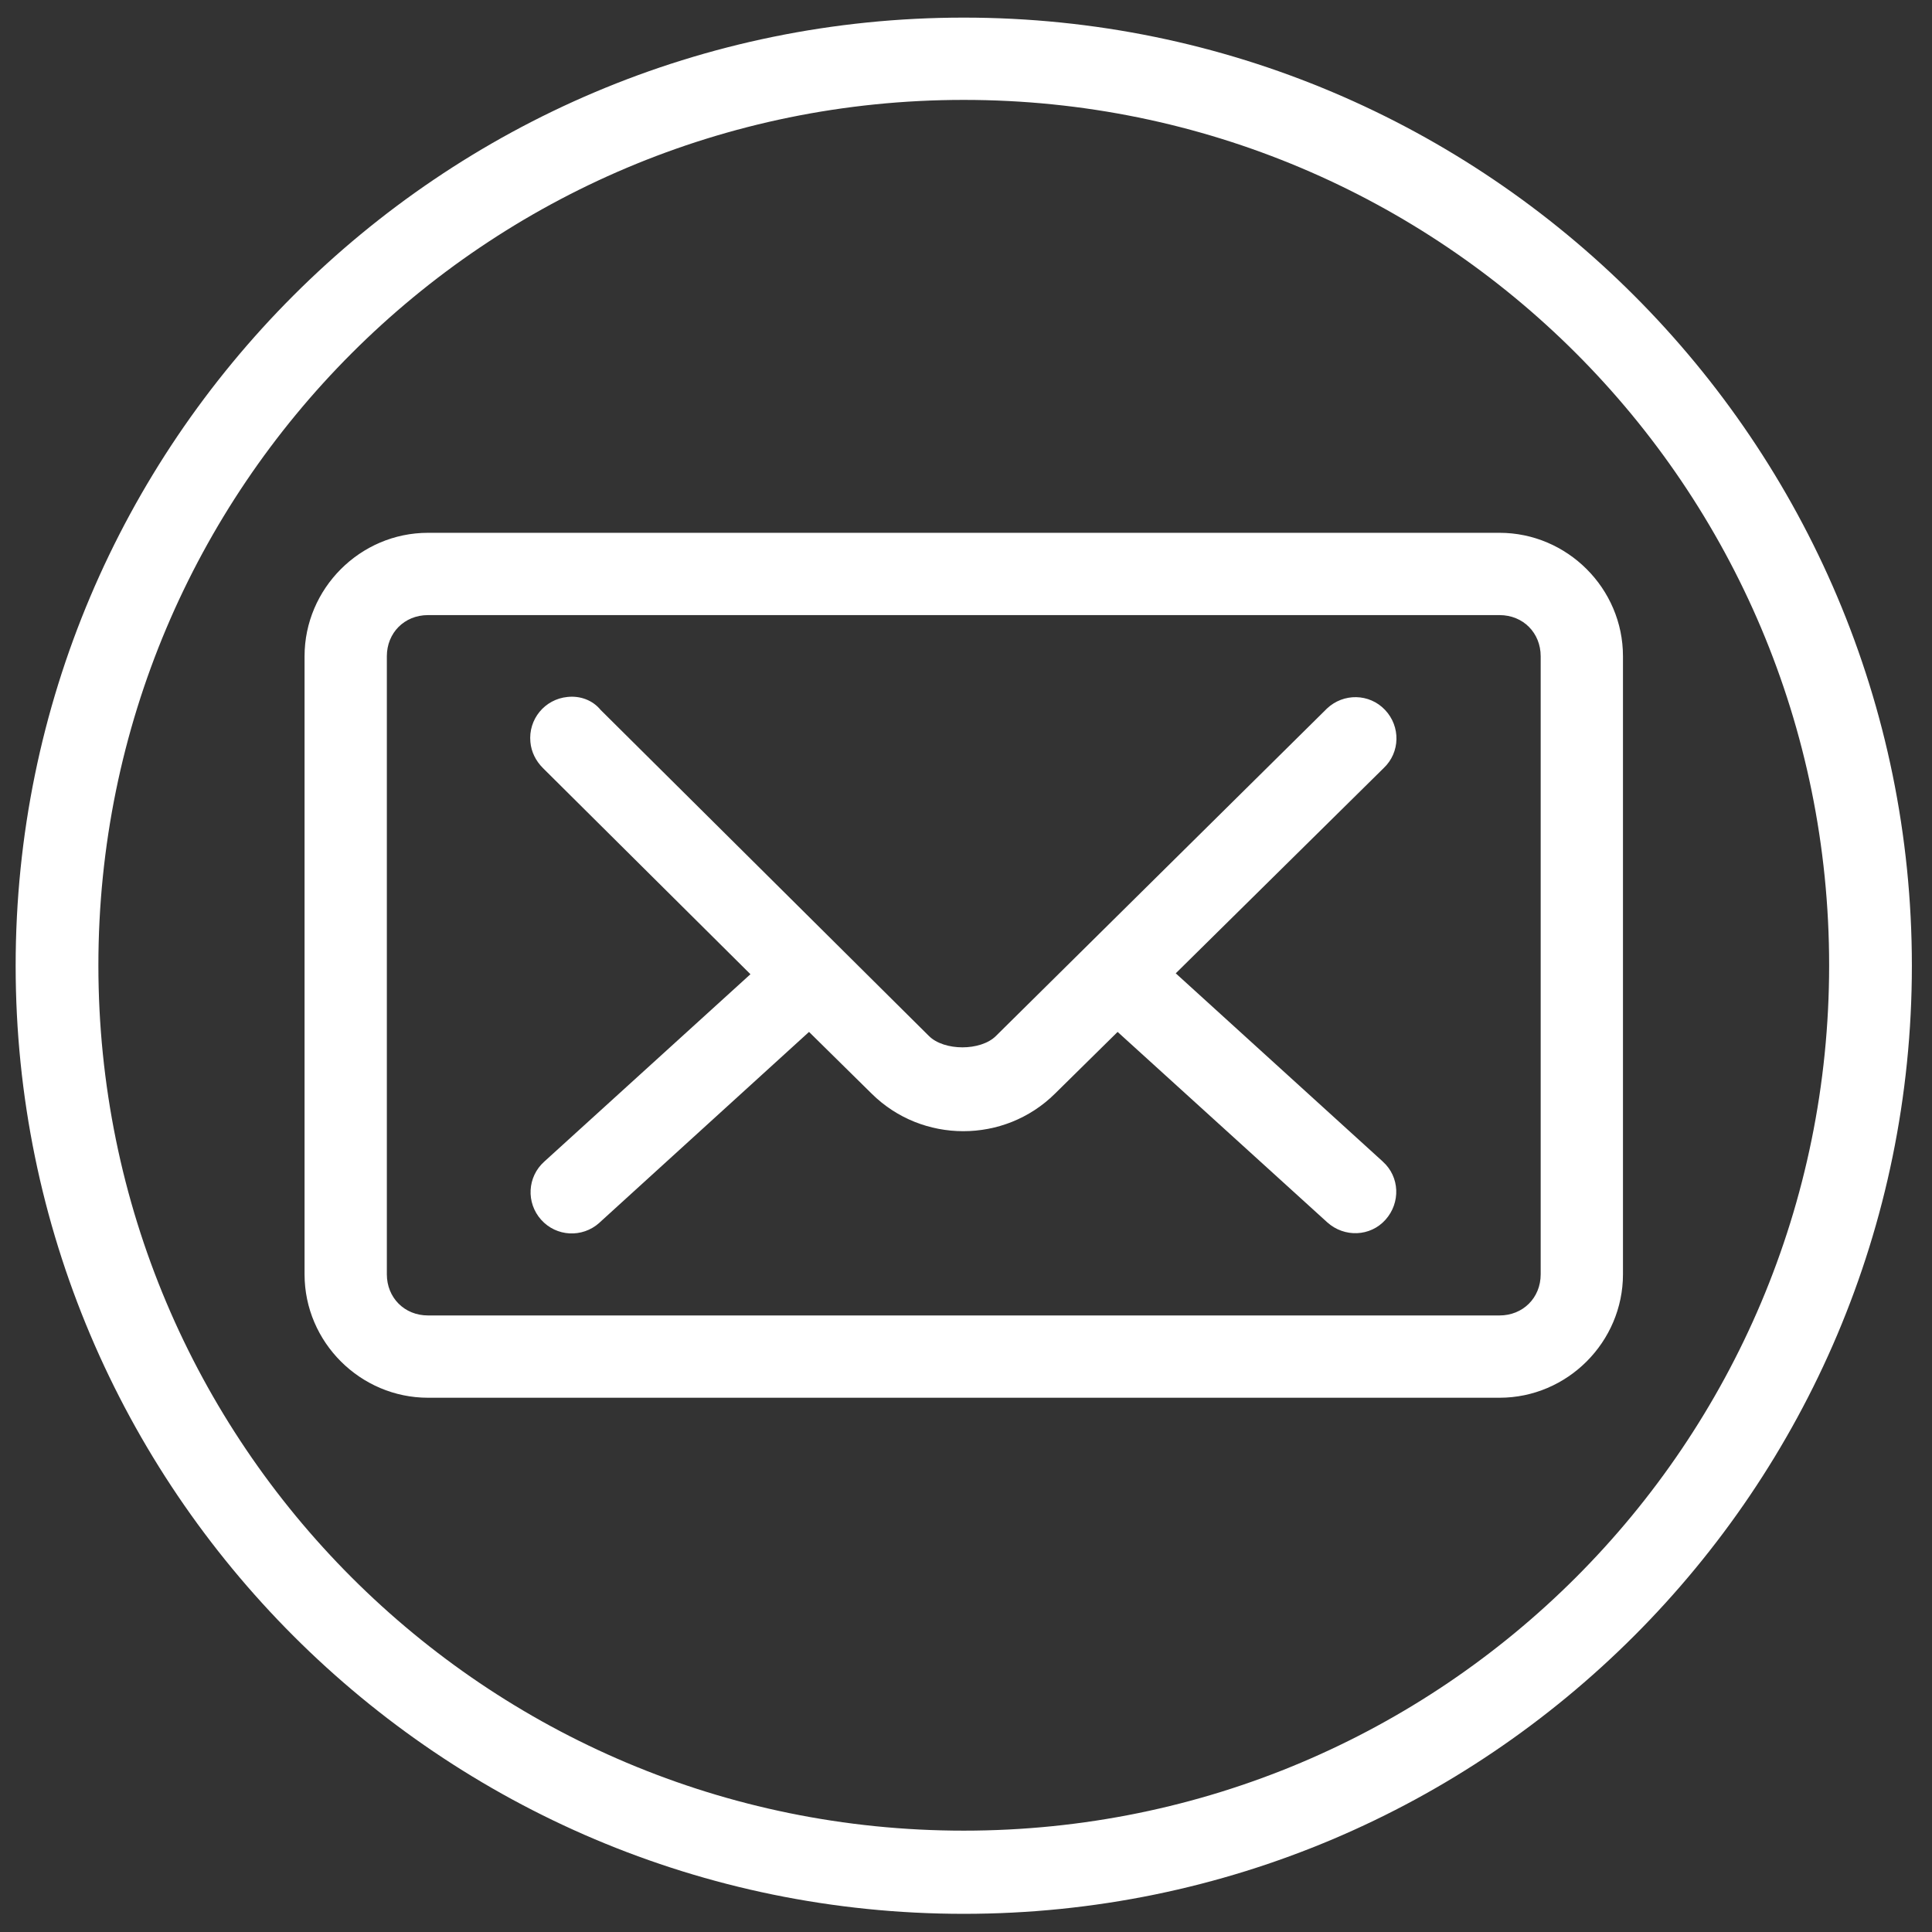 <?xml version="1.0" encoding="utf-8"?>
<!-- Generator: Adobe Illustrator 18.0.0, SVG Export Plug-In . SVG Version: 6.00 Build 0)  -->
<!DOCTYPE svg PUBLIC "-//W3C//DTD SVG 1.1//EN" "http://www.w3.org/Graphics/SVG/1.1/DTD/svg11.dtd">
<svg version="1.1" id="Layer_1" xmlns="http://www.w3.org/2000/svg" xmlns:xlink="http://www.w3.org/1999/xlink" x="0px" y="0px"
	 viewBox="0 0 432 432" enable-background="new 0 0 432 432" xml:space="preserve">
<rect x="0" y="0" width="432" height="432" fill="#333333" stroke="none"/>
<g transform="translate(0,-952.362)">
	<path fill="#FFFFFF" d="M215.5,956.3c-117,0-212,95-212,212c0,117,95,212,212,212c117,0,212-95,212-212
		C427.5,1051.3,332.5,956.3,215.5,956.3z M215.5,974.7c107,0,193.5,86.5,193.5,193.5c0,107-86.5,193.5-193.5,193.5
		c-107,0-193.5-86.5-193.5-193.5C22,1061.3,108.5,974.7,215.5,974.7z M95.7,1071.5c-15.2,0-27.6,12.5-27.6,27.6v138.2
		c0,15.2,12.5,27.6,27.6,27.6h239.6c15.2,0,27.6-12.5,27.6-27.6v-138.2c0-15.2-12.5-27.6-27.6-27.6H95.7z M95.7,1089.9h239.6
		c5.3,0,9.2,4,9.2,9.2v138.2c0,5.3-4,9.2-9.2,9.2H95.7c-5.3,0-9.2-4-9.2-9.2v-138.2C86.5,1093.9,90.4,1089.9,95.7,1089.9z
		 M126.9,1108.2c-5.1,0.5-8.8,5-8.3,10.1c0.2,2.2,1.2,4.2,2.8,5.8l46.4,46.1l-46.1,41.9c-3.8,3.4-4.1,9.2-0.7,13
		c3.4,3.8,9.2,4.1,13,0.7c0,0,0.1-0.1,0.1-0.1l46.8-42.6l14,13.8c11.3,11.2,29.7,11.2,41,0l14-13.8l46.9,42.6
		c3.8,3.4,9.6,3.2,13-0.6c3.4-3.8,3.2-9.6-0.6-13c0,0-0.1-0.1-0.1-0.1l-46.2-42l46.5-45.9c3.7-3.5,3.8-9.3,0.3-13
		c-3.5-3.7-9.3-3.8-13-0.3c-0.1,0.1-0.2,0.2-0.3,0.3l-73.7,72.9c-3.4,3.4-11.6,3.4-15,0l-73.4-72.9
		C132.5,1108.9,129.7,1107.9,126.9,1108.2z"/>
</g>
</svg>

